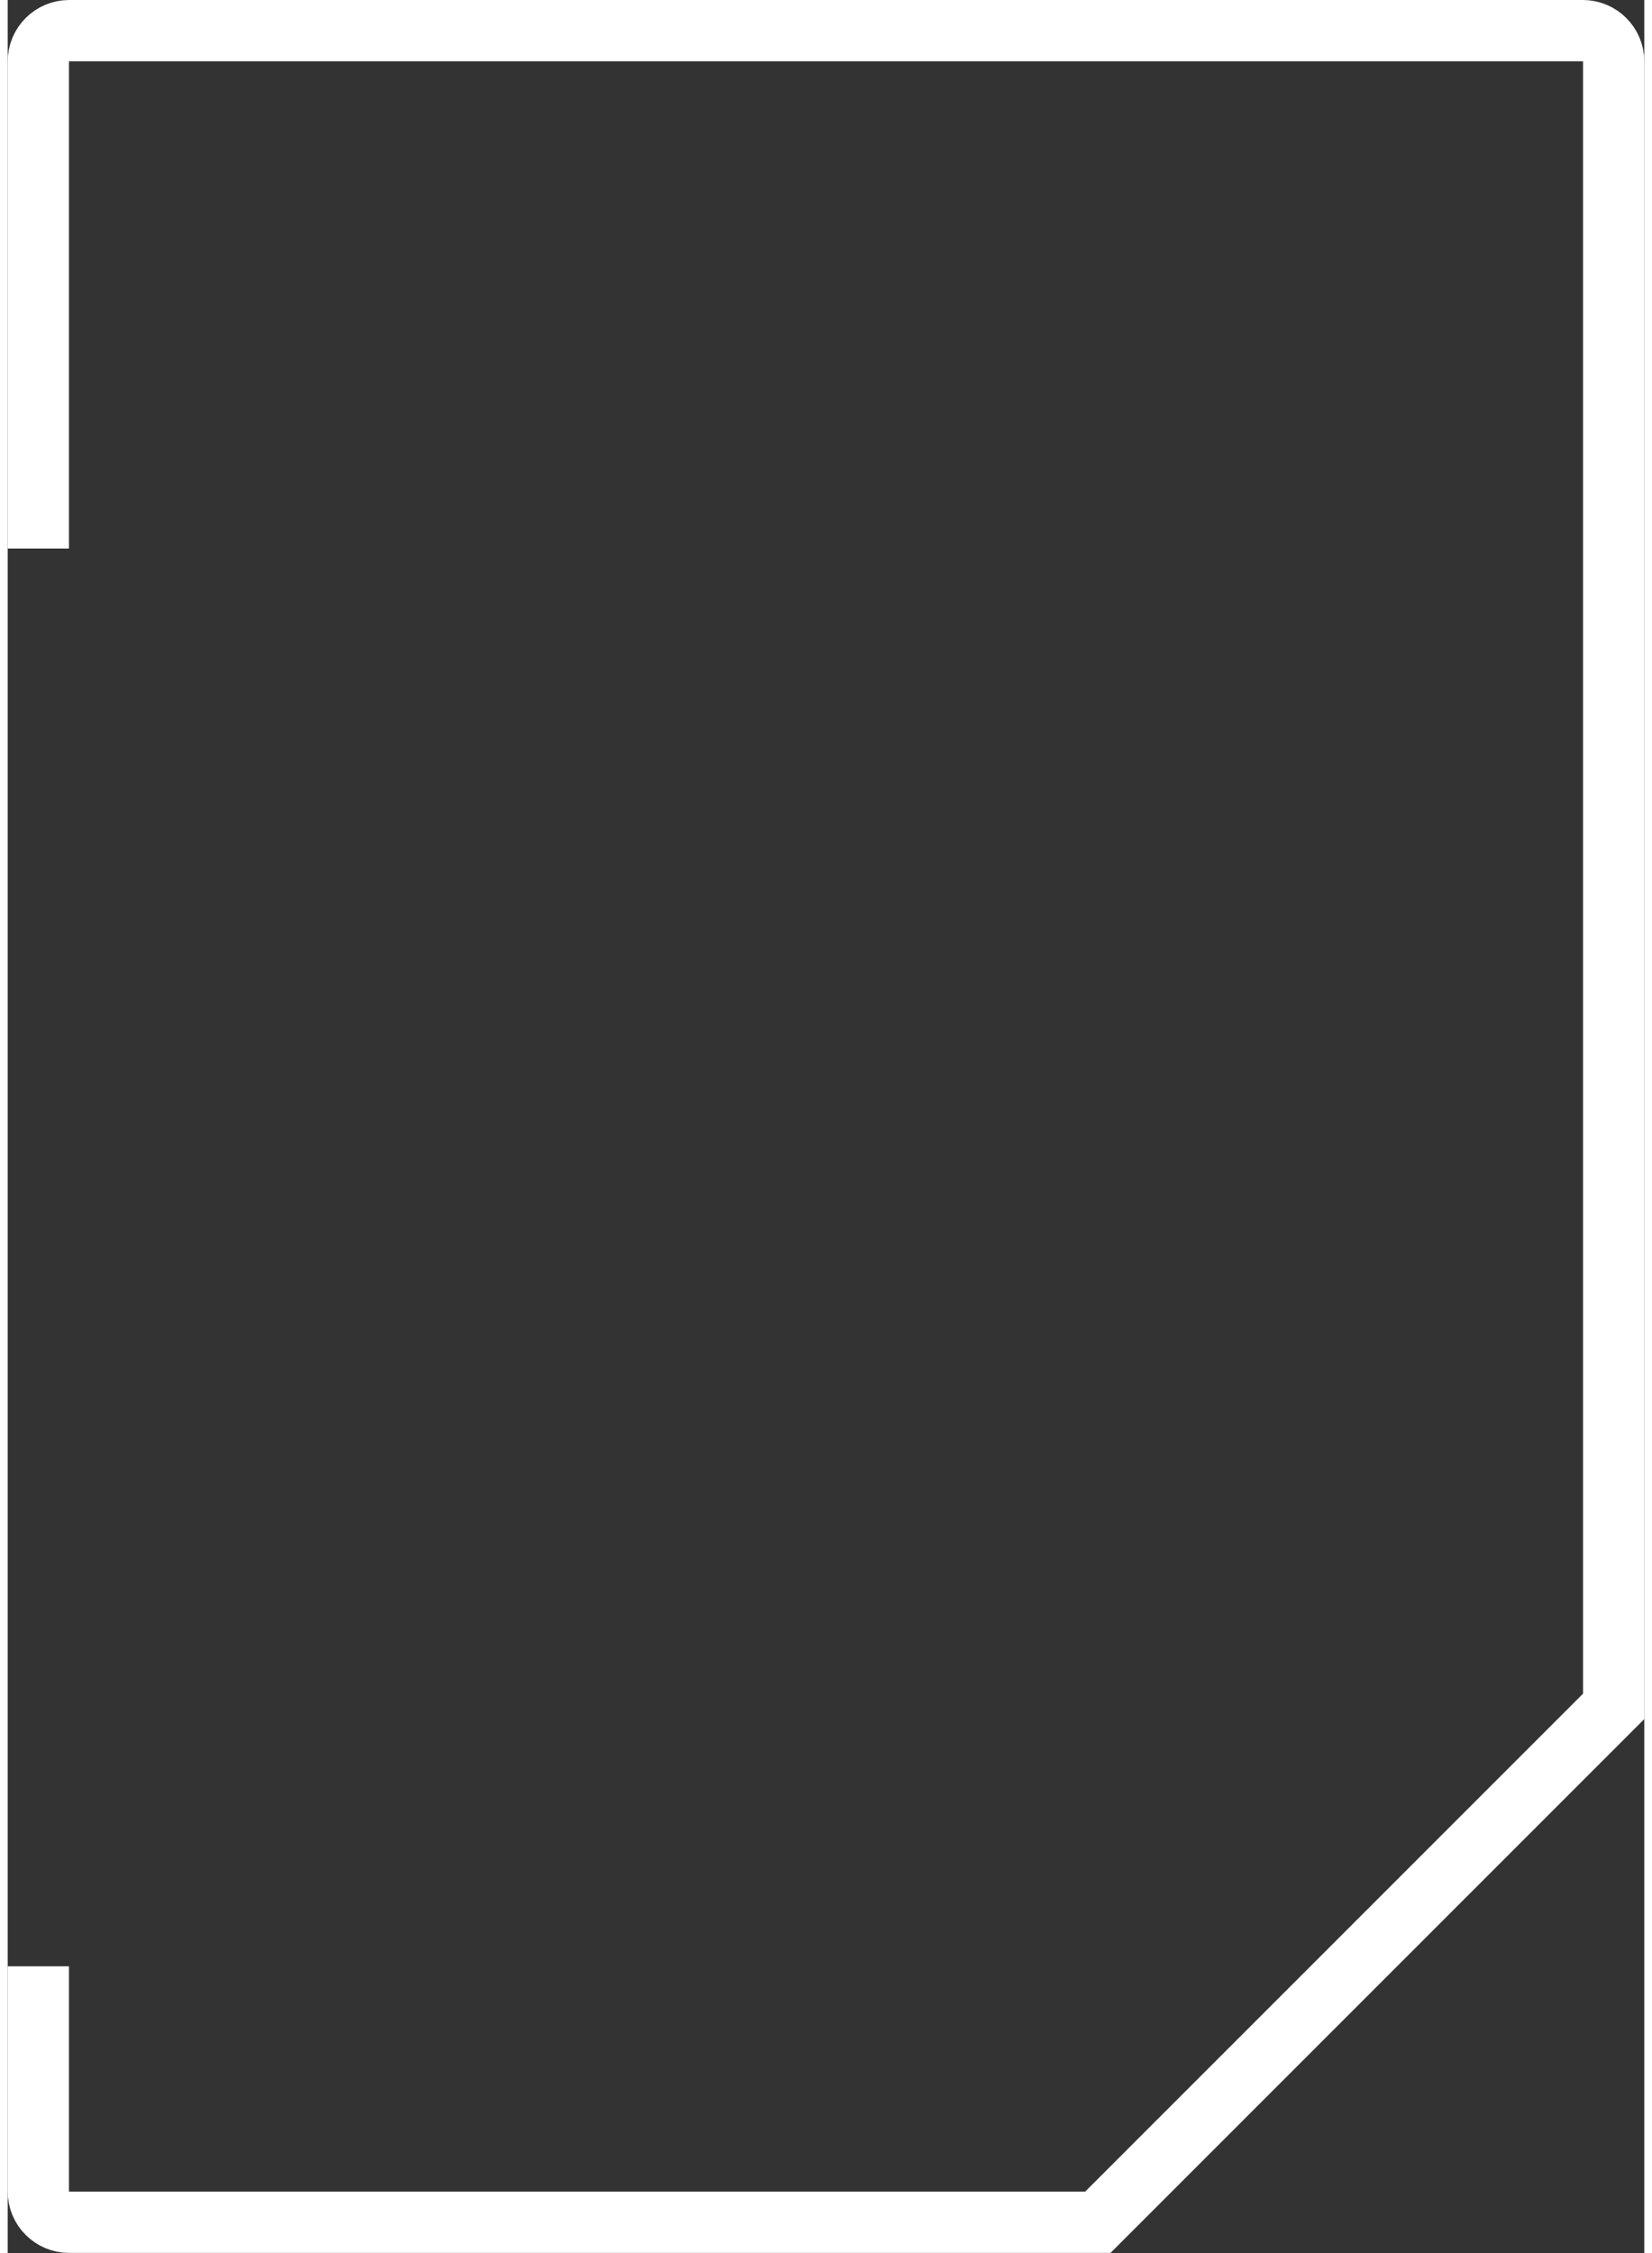 <?xml version="1.0" encoding="UTF-8"?><svg xmlns="http://www.w3.org/2000/svg" xmlns:xlink="http://www.w3.org/1999/xlink" xmlns:svgjs="http://svgjs.dev/svgjs" version="1.1" width="33px" height="45px" viewBox="-0.625 -0.625 33.39 45.96" aria-hidden="true"><rect x="-0.625" y="-0.625" width="33.39" height="45.96" fill="#333333" stroke="none"/><defs><linearGradient class="cerosgradient" data-cerosgradient="true" id="CerosGradient_ide1c0cc5f4" gradientUnits="userSpaceOnUse" x1="50%" y1="100%" x2="50%" y2="0%"><stop offset="0%" stop-color="#d1d1d1"/><stop offset="100%" stop-color="#d1d1d1"/></linearGradient><linearGradient/></defs><g><g transform="matrix(1, 0, 0, 1, 0, 0)"><path d="M0,10.565v-9.936c0,-0.348 0.281,-0.629 0.629,-0.629h30.882c0.346,0 0.629,0.281 0.629,0.629v33.554l-10.524,10.524h-20.987c-0.348,0 -0.629,-0.281 -0.629,-0.629v-4.593" transform="matrix(1,0,0,1,0,0)" fill-rule="nonzero" fill-opacity="0" stroke-miterlimit="28.96" stroke-linejoin="ROUND" stroke-linecap="ROUND" stroke-width="1.25" stroke="#ffffff"/></g></g></svg>